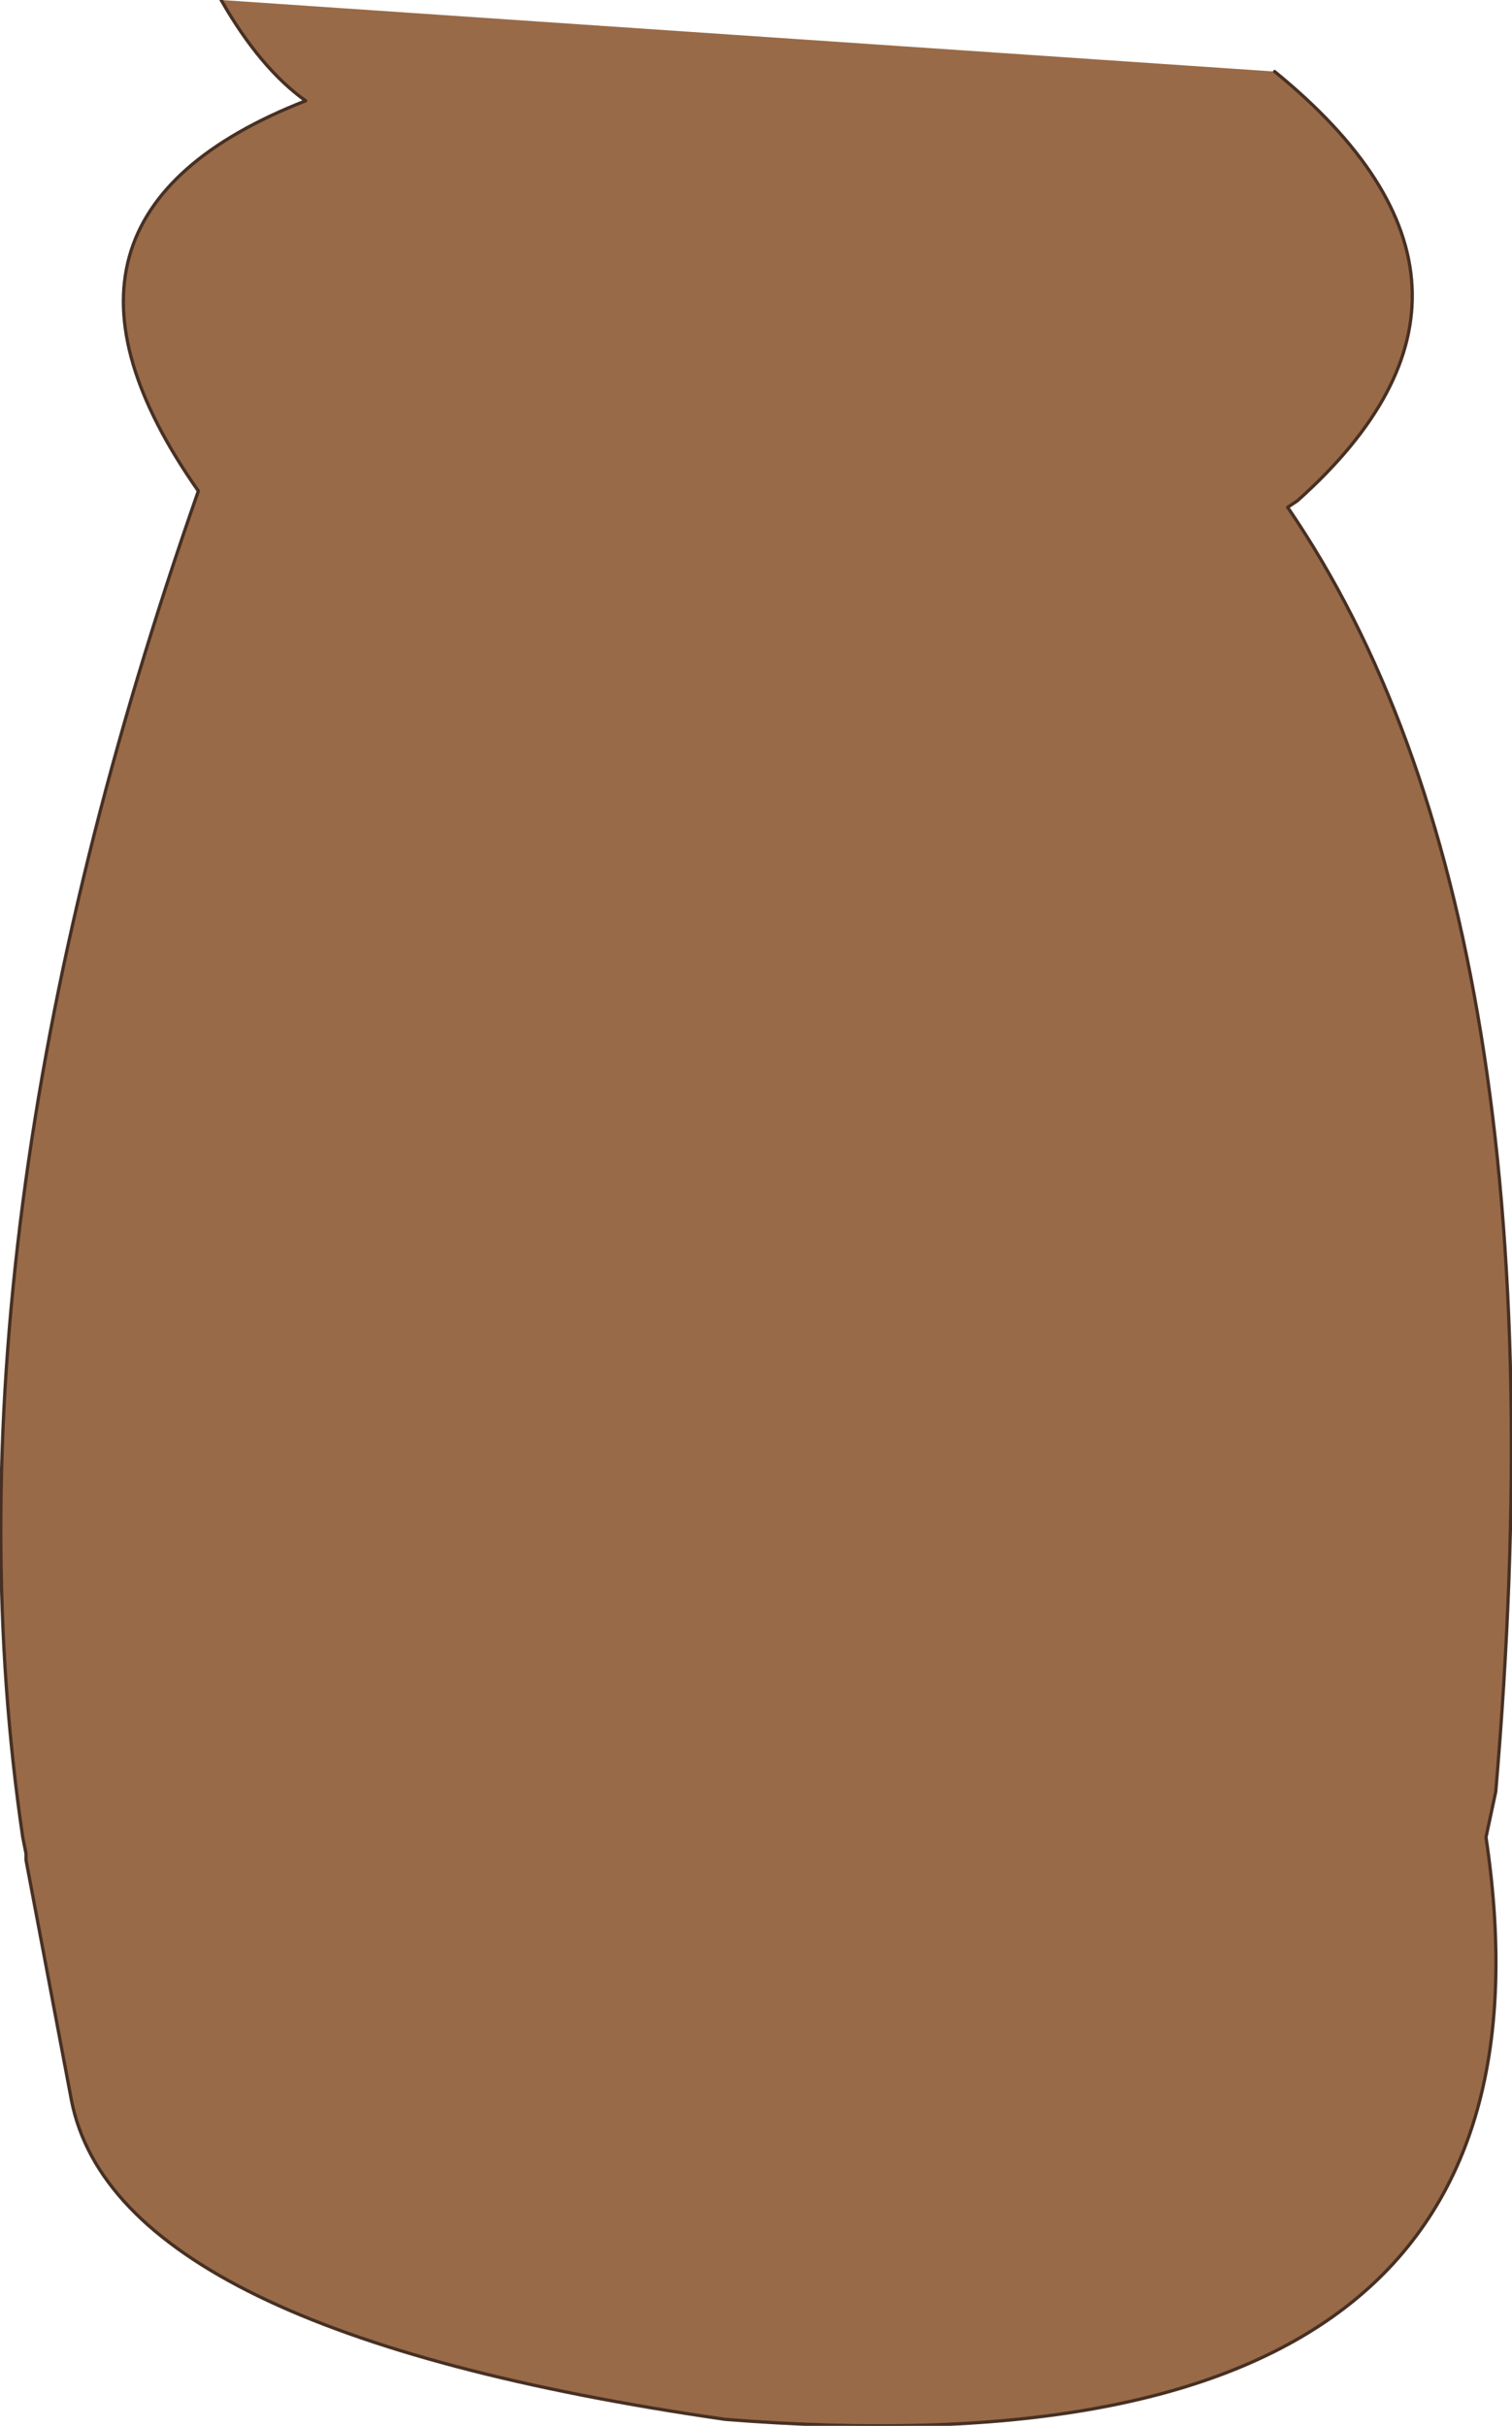 <?xml version="1.0" encoding="UTF-8" standalone="no"?>
<svg xmlns:xlink="http://www.w3.org/1999/xlink" height="37.3px" width="23.25px" xmlns="http://www.w3.org/2000/svg">
  <g transform="matrix(1.0, 0.0, 0.0, 1.0, 12.6, -0.95)">
    <path d="M7.0 2.05 Q11.05 5.35 7.35 8.65 L7.2 8.75 Q11.55 15.1 10.4 28.5 L10.25 29.2 Q11.75 39.2 -1.45 38.15 -10.8 36.8 -11.5 33.25 L-12.2 29.55 -12.2 29.45 -12.25 29.2 Q-13.6 20.05 -9.55 8.5 -12.5 4.3 -7.9 2.5 -8.6 2.0 -9.2 0.95 L7.0 2.05" fill="#986a48" fill-rule="evenodd" stroke="none"/>
    <path d="M7.0 2.05 Q11.05 5.35 7.35 8.65 L7.2 8.75 Q11.55 15.1 10.4 28.5 L10.25 29.2 Q11.75 39.2 -1.45 38.15 -10.8 36.8 -11.5 33.25 L-12.2 29.55 -12.2 29.45 -12.25 29.2 Q-13.6 20.05 -9.55 8.5 -12.5 4.3 -7.9 2.5 -8.6 2.0 -9.2 0.95" fill="none" stroke="#473023" stroke-linecap="round" stroke-linejoin="round" stroke-width="0.05"/>
  </g>
</svg>
